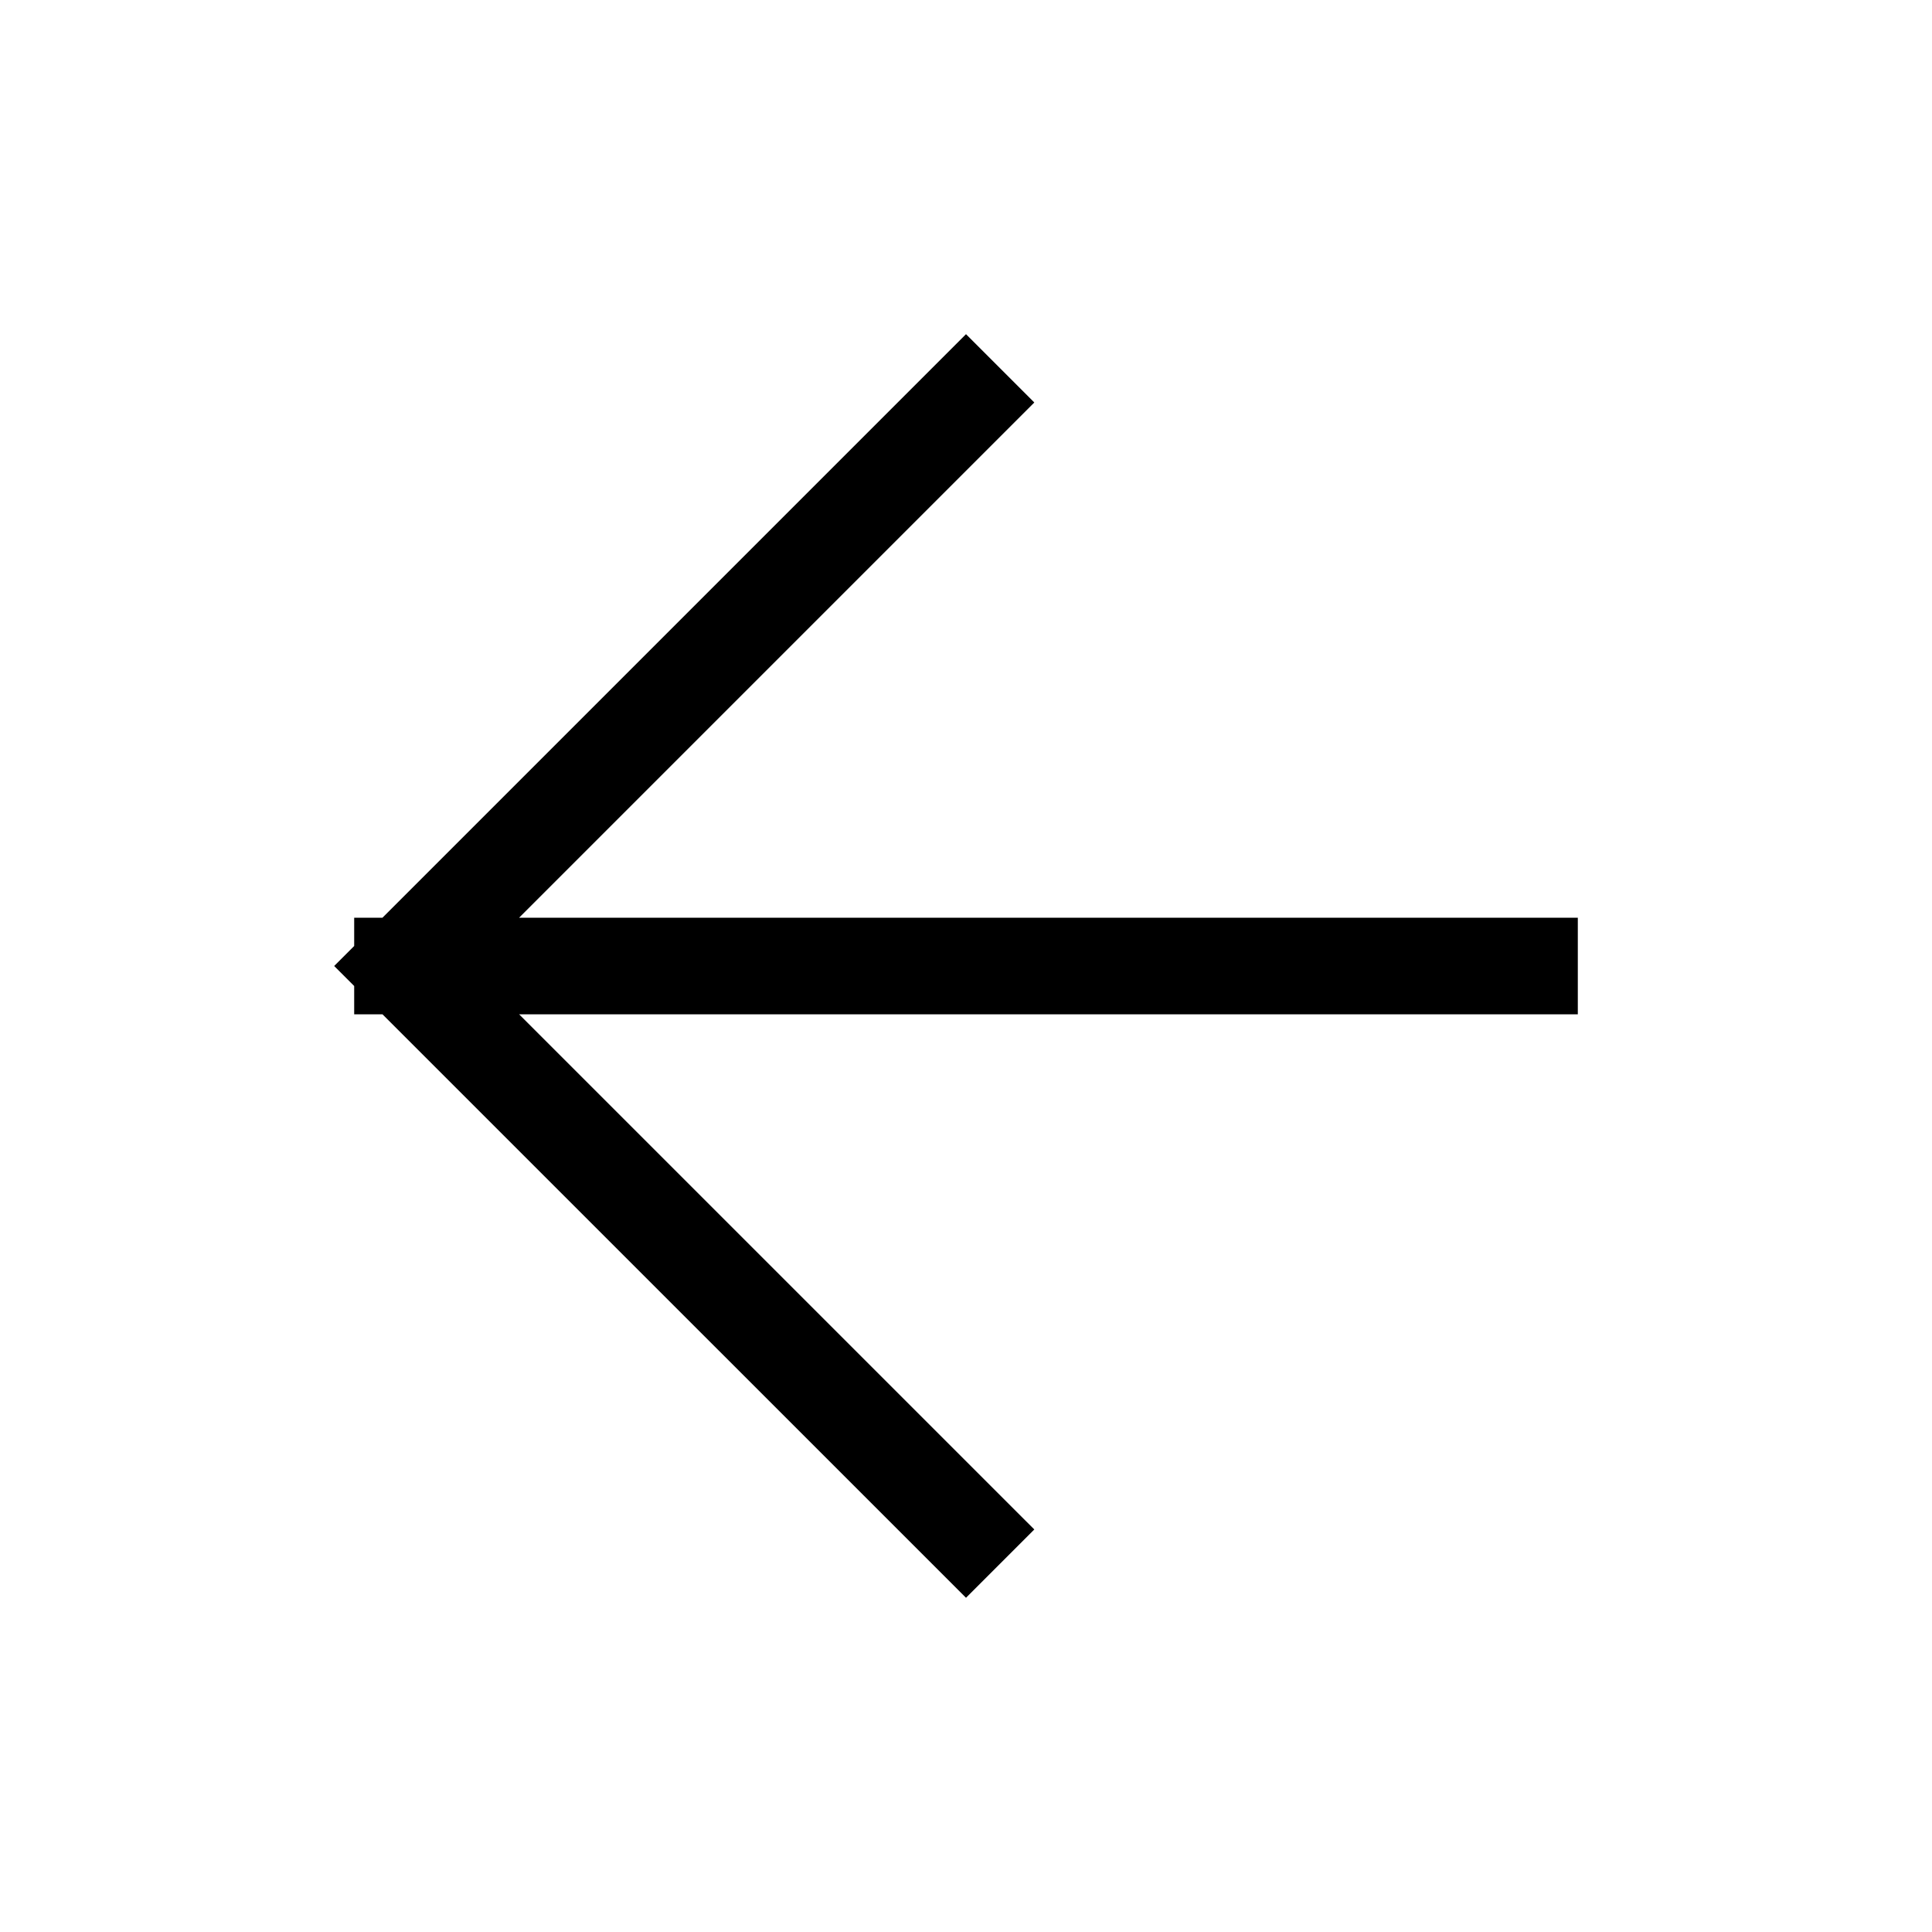 <svg width="40" height="40" viewBox="0 0 40 40" fill="none" xmlns="http://www.w3.org/2000/svg">
<path d="M31.667 20L8.333 20M8.333 20L20 31.666M8.333 20L20 8.333" stroke="black" stroke-width="2" stroke-linecap="square"/>
</svg>
